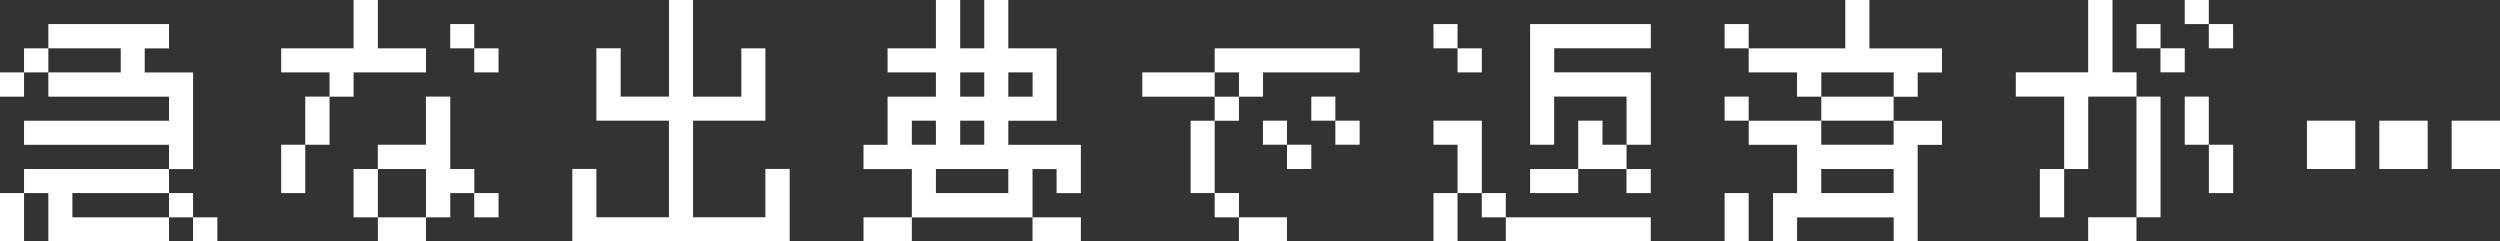 <?xml version="1.0" encoding="UTF-8"?><svg id="_レイヤー_2" xmlns="http://www.w3.org/2000/svg" viewBox="0 0 412.7 39.85"><rect x="0" y="0" width="412.7" height="39.85" fill="#333333" stroke="none"/><defs><style>.cls-1{fill:#fff;}</style></defs><g id="_レイヤー_1-2"><g id="_グループ_340"><path id="_パス_822" class="cls-1" d="M31.87,39.85h4.01v-3.97h-4.01v3.97ZM3.97,27.9v3.97H0v7.98h3.97v-7.98h4.01v7.98h19.92v-3.97h3.97v-4.01h-3.97v4.01h-15.95v-4.01h15.95v-3.97H3.97ZM7.98,3.97v4.01H3.97v3.97H0v4.01h3.97v-4.01h4.01v-3.97h11.95v3.97H7.98v4.01h19.92v3.97H3.97v3.97h23.93v4.01h3.97v-15.95h-7.98v-3.97h4.01V3.97H7.98Z"/><path id="_パス_823" class="cls-1" d="M78.29,35.88h4.01v-4.01h-4.01v4.01ZM50.39,15.95v7.94h-3.97v7.98h3.97v-7.98h4.01v-7.94h-4.01ZM70.31,15.95v7.94h-7.94v4.01h-4v7.98h4.01v-7.98h7.94v7.98h-7.94v3.97h7.94v-3.97h4.01v-4.01h3.97v-3.97h-3.97v-11.95h-4.01ZM78.29,11.95h4.01v-3.97h-4.01v3.97ZM74.32,7.98h3.97V3.97h-3.97v4.01ZM58.37,0v7.98h-11.95v3.97h7.98v4.01h3.97v-4.01h11.95v-3.97h-7.94V0h-4.01Z"/><path id="_パス_824" class="cls-1" d="M110.44,0v15.95h-7.98v-7.98h-4.01v11.95h11.98v15.95h-11.98v-7.98h-3.97v11.95h35.88v-11.95h-4.01v7.98h-11.94v-15.95h11.94V7.98h-3.97v7.98h-7.98V0h-3.97Z"/><path id="_パス_825" class="cls-1" d="M142.55,39.85h7.98v-3.97h-7.98v3.97ZM170.45,39.85h7.98v-3.97h-7.98v3.97ZM154.5,27.9h11.95v3.97h-11.95v-3.97ZM150.53,19.92h3.97v3.97h-3.97v-3.97ZM158.51,19.92h3.97v3.97h-3.97v-3.97ZM158.51,11.95h3.97v4.01h-3.97v-4.01ZM166.45,11.95h4.01v4.01h-4.01v-4.01ZM162.48,0v7.98h-3.97V0h-4.01v7.98h-7.98v3.97h7.98v4.01h-7.98v7.94h-3.97v4.01h7.98v7.98h19.92v-7.98h3.97v3.97h4.01v-7.98h-11.98v-3.97h7.98V7.98h-7.98V0h-3.97Z"/><path id="_パス_826" class="cls-1" d="M204.52,39.84h7.94v-3.97h-7.94v3.97ZM200.52,35.88h4.01v-4.01h-4.01v4.01ZM212.46,27.9h4.01v-4.01h-4.01v4.01ZM208.49,23.89h3.97v-3.97h-3.97v3.97ZM220.44,23.89h4.01v-3.97h-4.01v3.97ZM216.47,19.92h3.97v-3.97h-3.97v3.97ZM200.52,7.98v3.97h-11.95v4.01h11.95v-4.01h4.01v4.01h-4.01v3.97h-3.97v11.94h3.97v-11.94h4.01v-3.97h3.97v-4.01h15.95v-3.97h-23.93Z"/><path id="_パス_827" class="cls-1" d="M248.58,39.85h23.93v-3.97h-23.93v3.97ZM236.64,39.85h3.97v-7.98h-3.97v7.98ZM244.61,35.88h3.97v-4.01h-3.97v4.01ZM268.5,31.87h4.01v-3.97h-4.01v3.97ZM236.64,19.92v3.97h3.97v7.98h4.01v-11.95h-7.98ZM260.53,19.92v7.98h-7.94v3.97h7.94v-3.97h7.98v-4.01h-3.97v-3.97h-4.01ZM240.61,11.95h4.01v-3.97h-4.01v3.97ZM236.64,7.98h3.97V3.97h-3.97v4.01ZM252.59,3.97v19.92h3.97v-7.94h11.95v7.94h4.01v-11.95h-15.95v-3.97h15.95V3.97h-19.93Z"/><path id="_パス_828" class="cls-1" d="M284.7,39.85h3.97v-7.98h-3.97v7.98ZM284.7,19.92h3.97v-3.97h-3.97v3.97ZM284.7,7.98h3.97V3.97h-3.97v4.01ZM300.65,27.9h11.95v3.97h-11.95v-3.97ZM300.65,19.92h11.95v3.97h-11.95v-3.97ZM304.62,0v7.98h-15.95v3.97h7.98v4.01h4.01v-4.01h11.95v4.01h-11.95v3.97h-11.98v3.97h7.98v7.98h-3.97v7.98h3.97v-3.97h15.95v3.97h3.96v-15.95h4.01v-3.97h-7.98v-3.97h3.97v-4.01h4.01v-3.97h-11.98V0h-3.97Z"/><path id="_パス_829" class="cls-1" d="M336.74,35.88h4.01v-7.98h-4.01v7.98ZM364.64,31.87h4.01v-7.98h-4.01v7.98ZM352.69,15.95v19.92h-7.98v3.97h7.98v-3.97h3.97V15.95h-3.97ZM360.66,23.89h3.97v-7.94h-3.97v7.94ZM356.65,11.94h4.01v-3.97h-4.01v3.97ZM352.69,7.98h3.97V3.97h-3.97v4.01ZM364.63,7.98h4.01V3.97h-4.01v4.01ZM344.71,0v11.94h-11.94v4.01h7.98v11.95h3.97v-11.95h7.98v-4.01h-3.97V0h-4.01ZM360.66,3.97h3.97V0h-3.97v3.97Z"/><path id="_パス_830" class="cls-1" d="M380.83,27.9h7.98v-7.98h-7.98v7.98ZM392.78,27.9h7.98v-7.98h-7.98v7.98ZM404.72,27.9h7.98v-7.98h-7.98v7.98Z"/></g></g></svg>